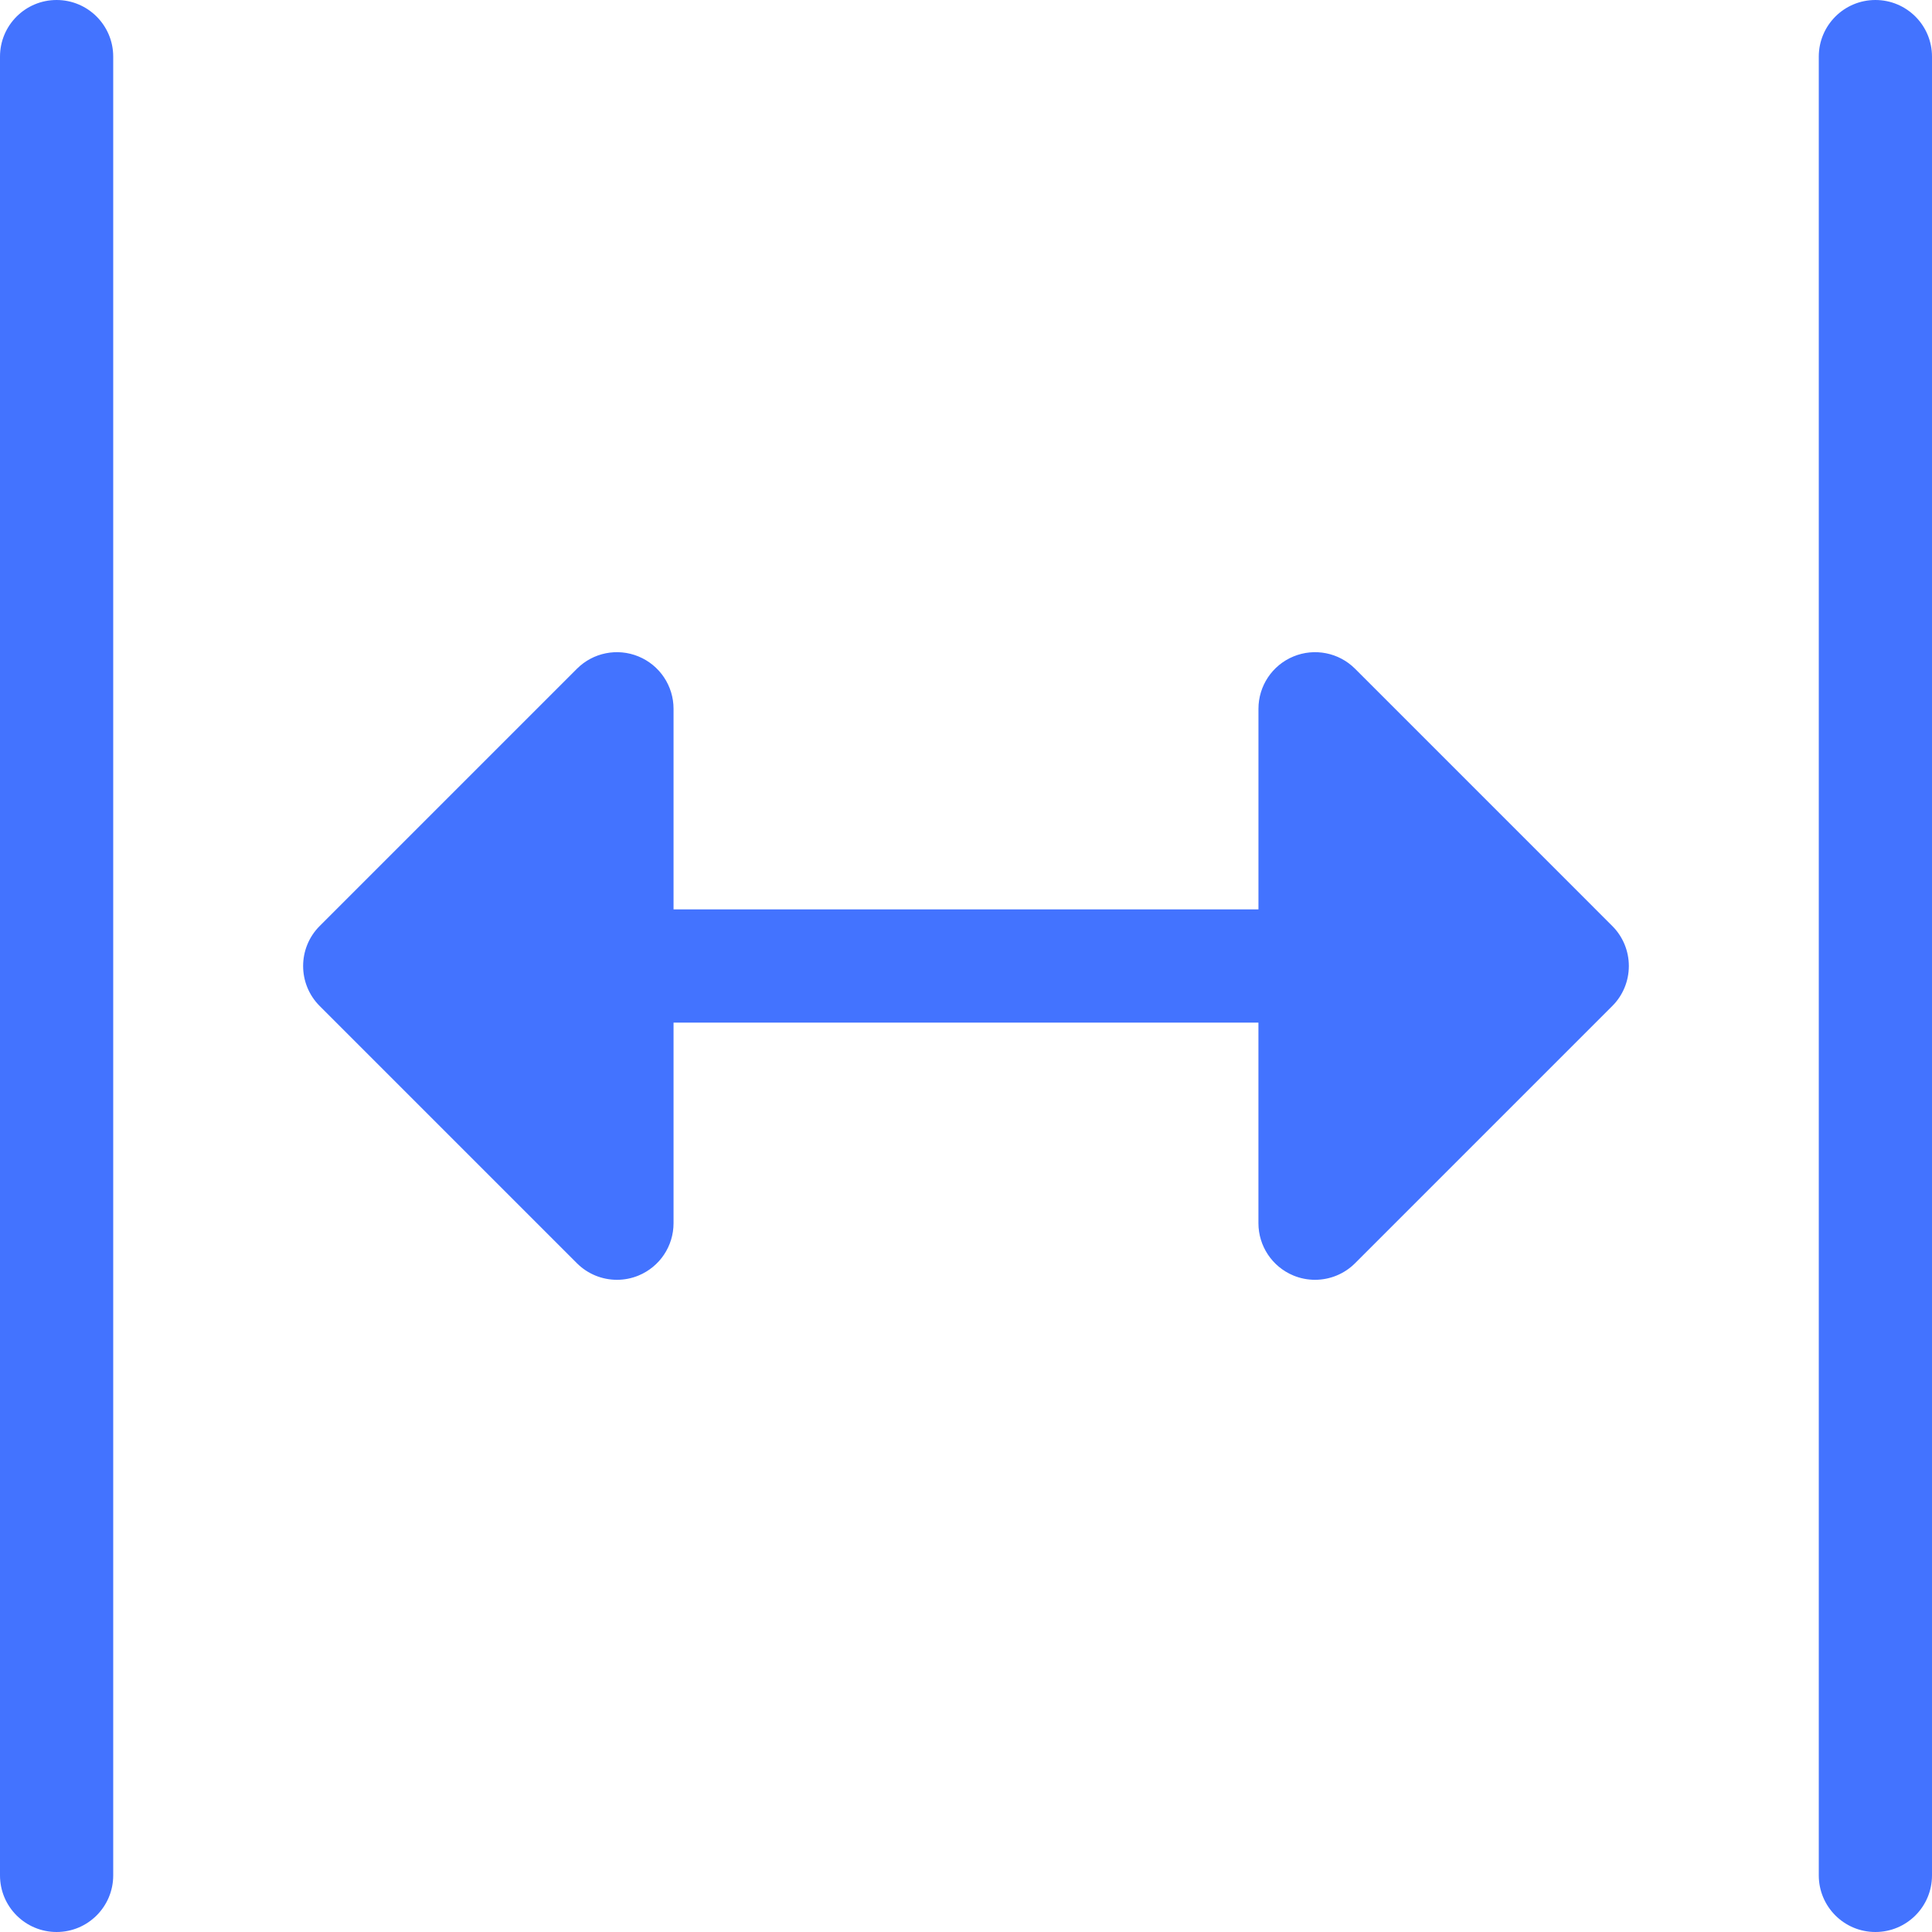 <svg width="80" height="80" viewBox="0 0 80 80" fill="none" xmlns="http://www.w3.org/2000/svg">
<g clip-path="url(#clip0_61_110)">
<path d="M56.111 27.692C55.441 27.021 54.432 26.821 53.556 27.184C52.681 27.546 52.11 28.401 52.11 29.349V37.656H27.89V29.349C27.89 28.401 27.319 27.547 26.443 27.184C25.567 26.821 24.559 27.021 23.889 27.692L13.238 38.343C12.323 39.258 12.323 40.742 13.238 41.657L23.889 52.308C24.338 52.757 24.937 52.994 25.547 52.994C25.849 52.994 26.153 52.936 26.443 52.816C27.319 52.453 27.89 51.599 27.89 50.651V42.344H52.109L52.109 50.651C52.109 51.598 52.68 52.453 53.556 52.816C53.846 52.936 54.15 52.994 54.452 52.994C55.062 52.994 55.661 52.756 56.11 52.308L66.761 41.657C67.201 41.218 67.447 40.622 67.447 40C67.447 39.379 67.201 38.782 66.761 38.343L56.111 27.692Z" fill="#4373FF"/>
<path d="M2.344 0C1.049 0 0 1.049 0 2.344V77.656C0 78.951 1.049 80 2.344 80C3.638 80 4.688 78.951 4.688 77.656V2.344C4.688 1.049 3.638 0 2.344 0Z" fill="#4373FF"/>
<path d="M77.656 0C76.362 0 75.312 1.049 75.312 2.344V77.656C75.312 78.951 76.362 80 77.656 80C78.951 80 80 78.951 80 77.656V2.344C80 1.049 78.951 0 77.656 0Z" fill="#4373FF"/>
</g>
<defs>
<clipPath id="clip0_61_110">
<rect width="80" height="80" fill="white"/>
</clipPath>
</defs>
</svg>
